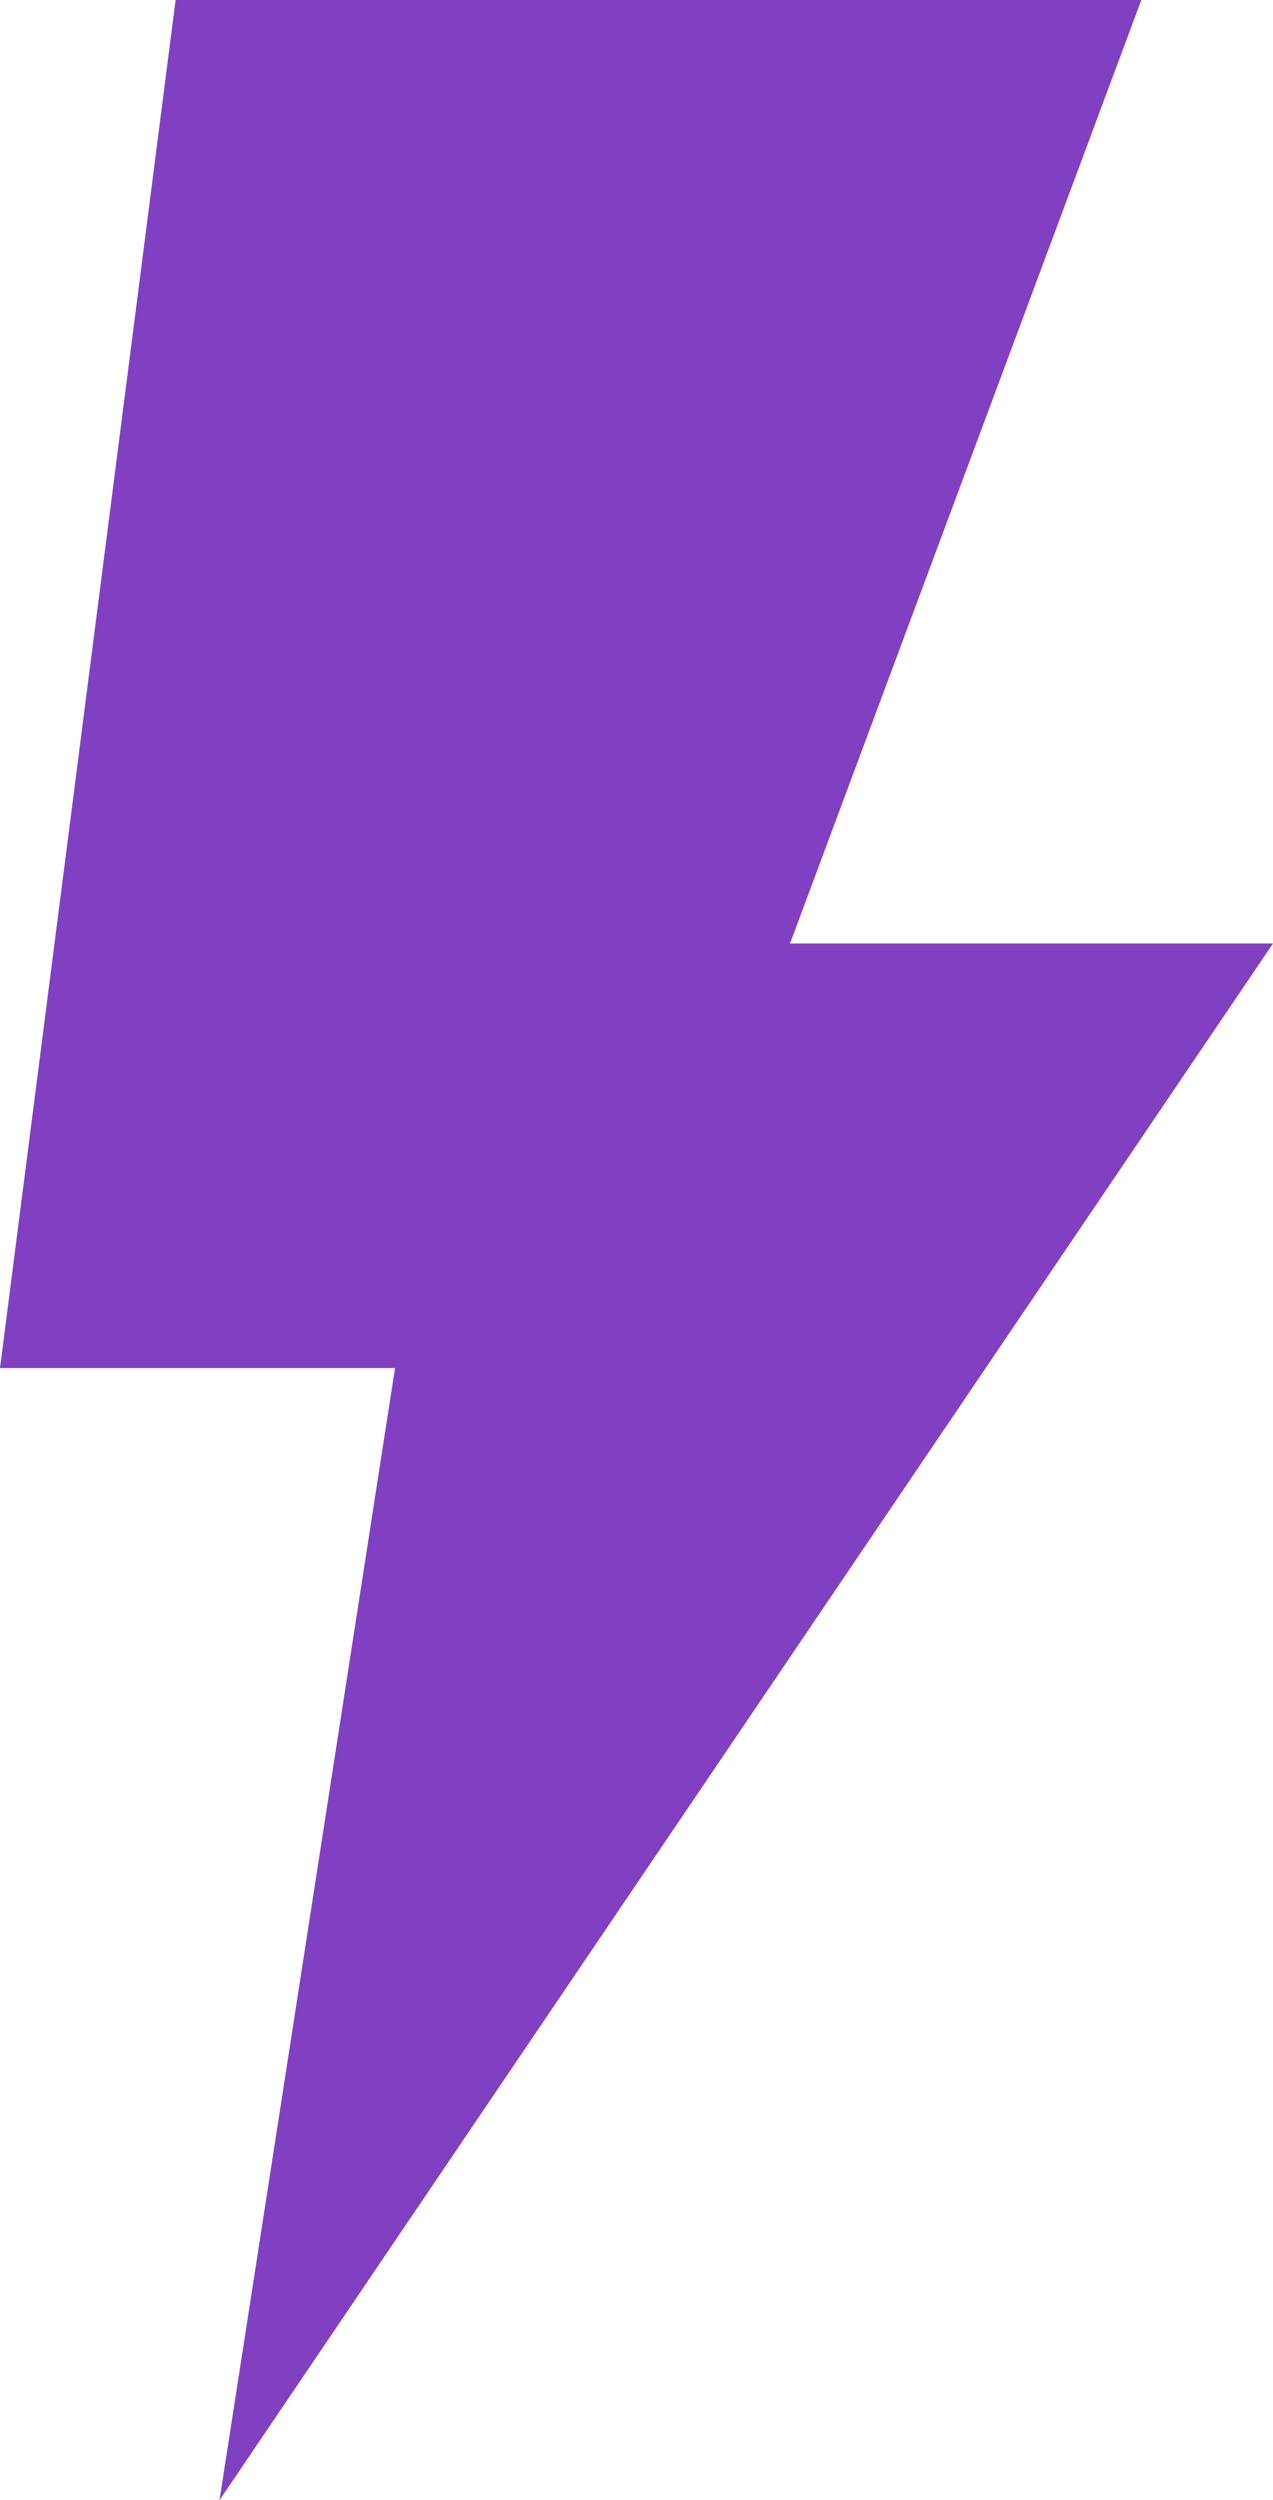 <svg xmlns="http://www.w3.org/2000/svg" width="35.151" height="69" viewBox="0 0 35.151 69"><g transform="translate(-125.585)"><path d="M160.736,26.038H147.4L157.1,0H130.434l-4.849,37.755h10.908L131.646,69Z" transform="translate(0)" fill="#8140c1"/></g></svg>